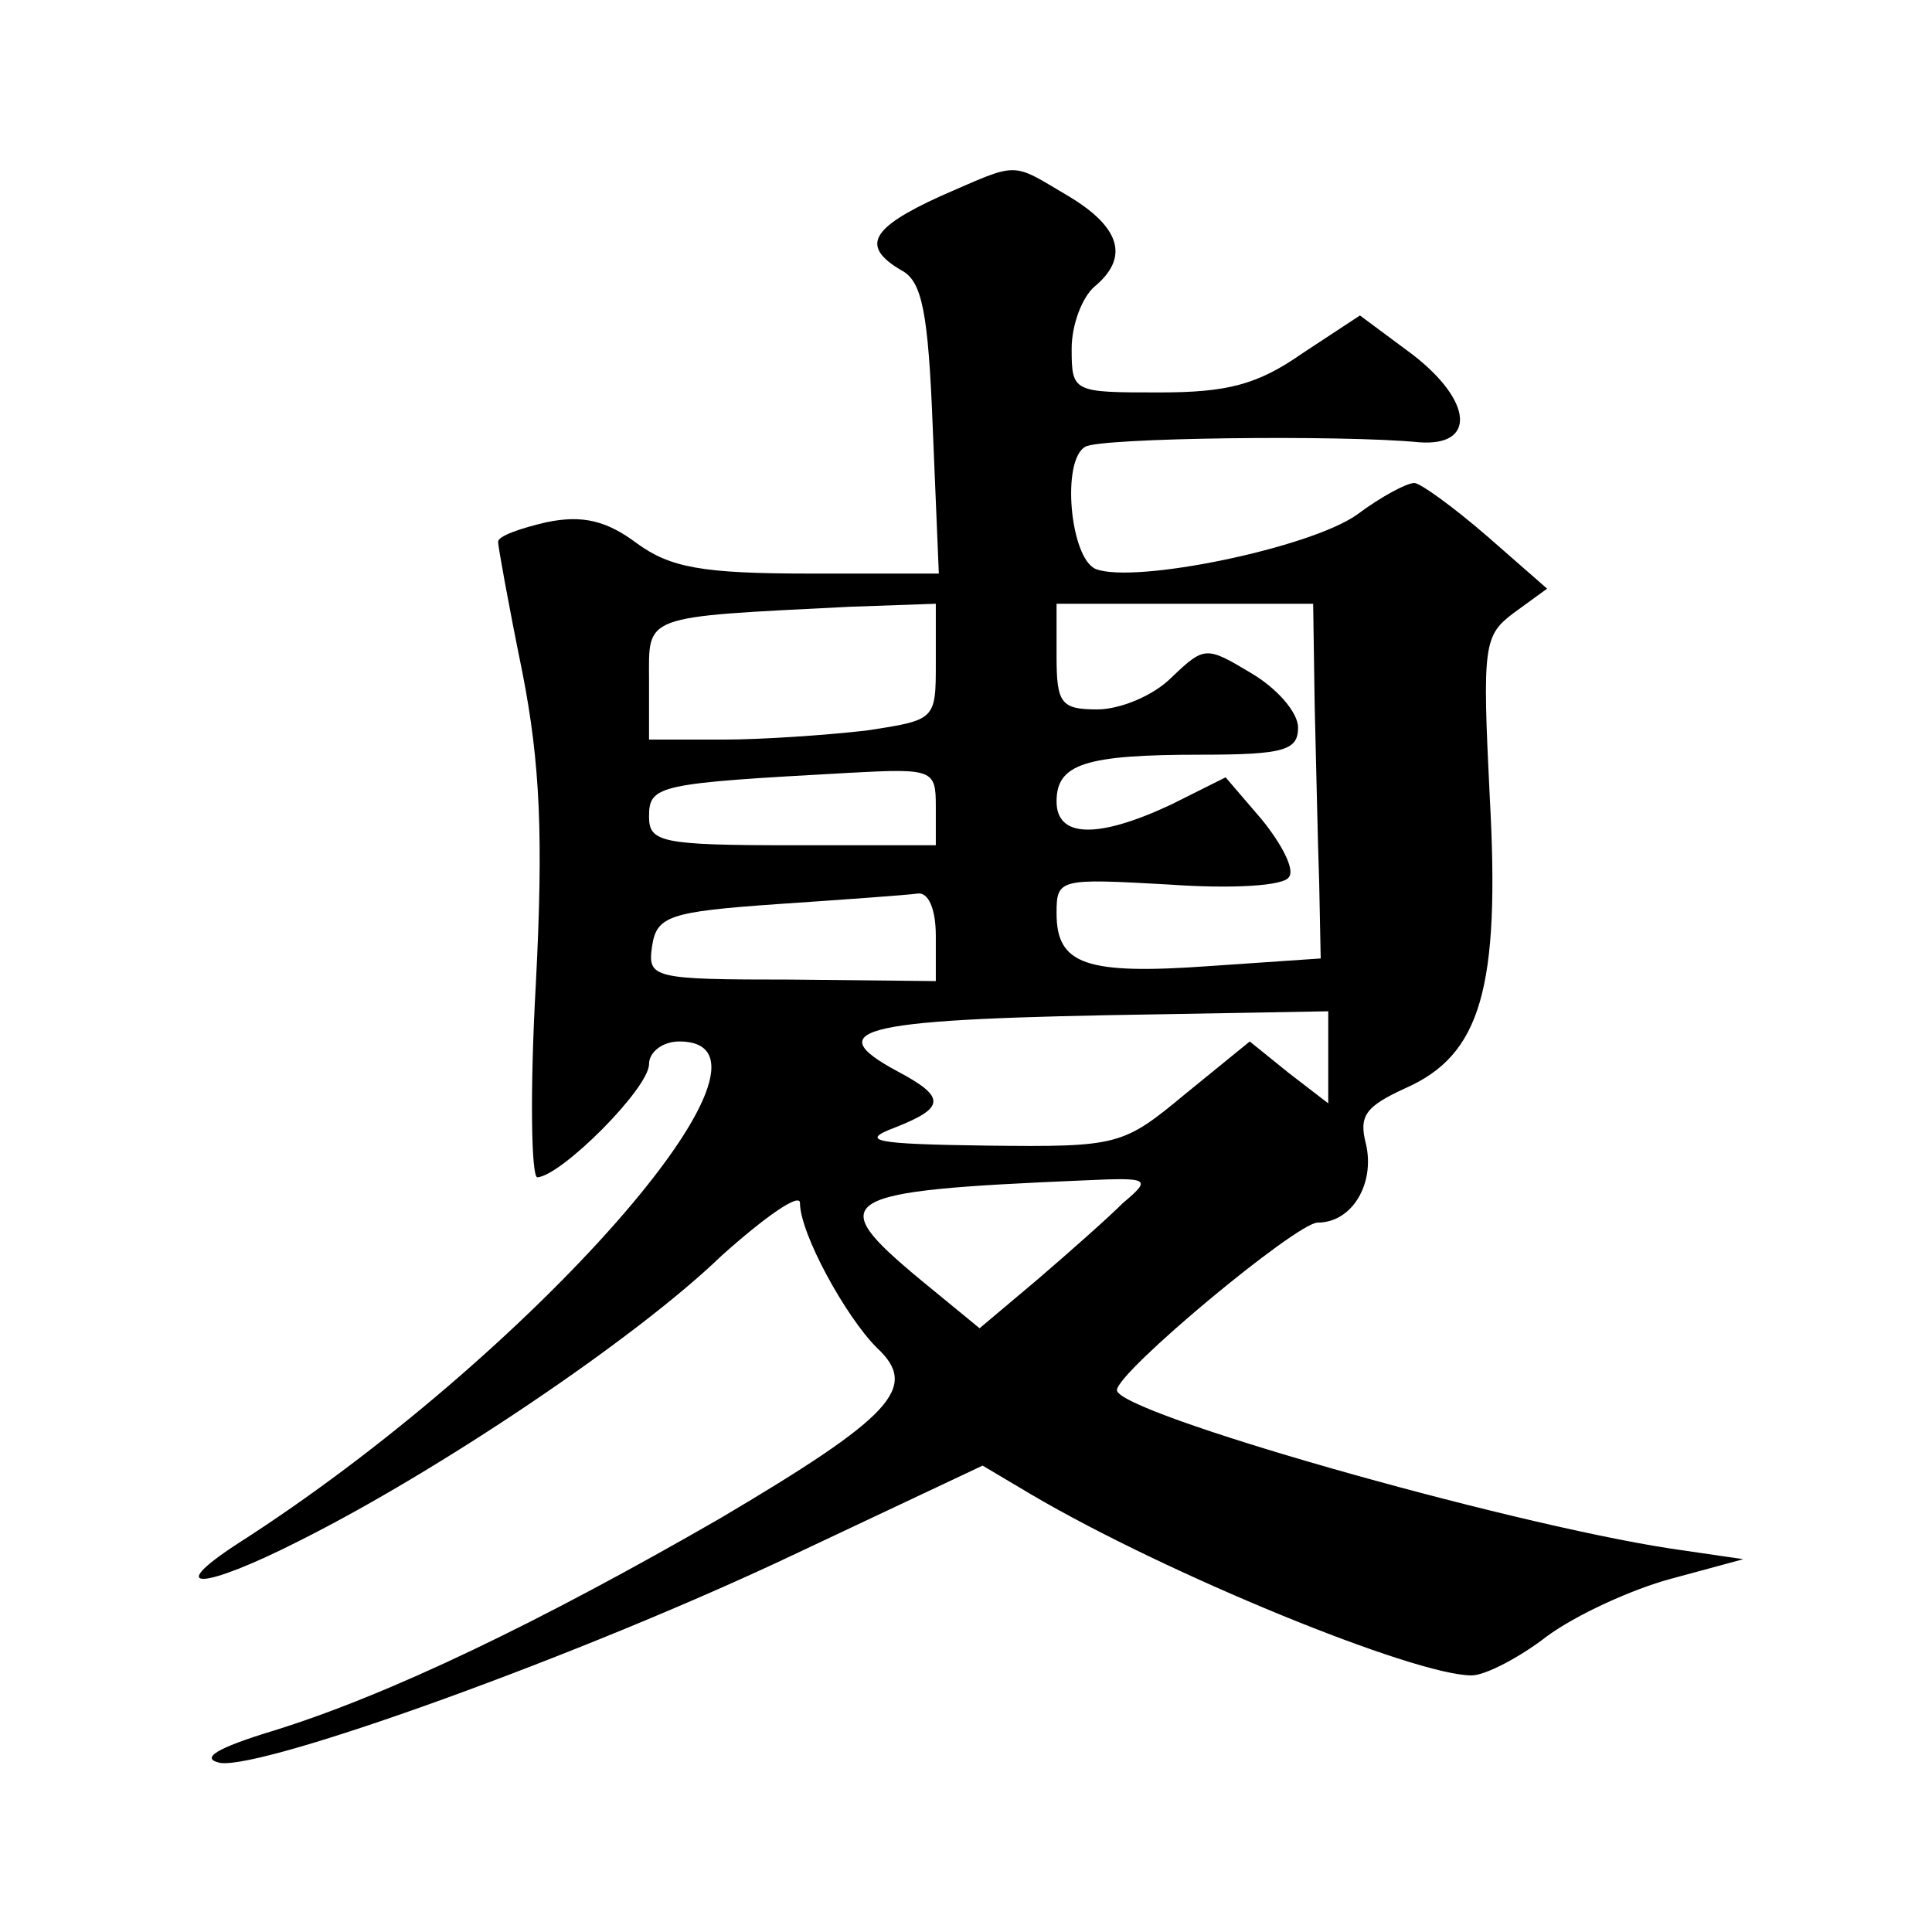 <?xml version="1.0" standalone="no"?>
<!DOCTYPE svg PUBLIC "-//W3C//DTD SVG 20010904//EN"
 "http://www.w3.org/TR/2001/REC-SVG-20010904/DTD/svg10.dtd">
<svg version="1.0" xmlns="http://www.w3.org/2000/svg"
 width="128pt" height="128pt" viewBox="0 0 128 128"
 preserveAspectRatio="xMidYMid meet">
<g transform="translate(0,128) scale(0.1,-0.1)"
fill="#0" stroke="none">
<path d="M623 1150 c-46 -21 -53 -33 -26 -49 14 -7 18 -28 21 -105 l4 -96 -86 0
c-71 0 -92 4 -114 20 -20 15 -36 19 -60 14 -17 -4 -32 -9 -32 -13 0 -3 7 -42 16
-86 12 -61 14 -110 9 -207 -4 -71 -3 -128 1 -128 16 1 74 59 74 75 0 8 9 15 20
15 85 0 -99 -209 -293 -333 -49 -32 -22 -30 41 2 92 46 223 134 280 189 29 26 52
42 52 35 0 -20 30 -75 51 -96 28 -26 11 -45 -104 -113 -118 -68 -219 -117 -297
-141 -36 -11 -48 -18 -34 -21 30 -4 241 72 382 139 l123 58 32 -19 c90 -53 254
-120 292 -120 9 0 32 12 50 26 19 14 56 31 82 38 l48 13 -48 7 c-111 17 -367 90
-367 105 0 12 119 111 133 111 23 0 38 26 32 52 -5 19 0 25 26 37 50 22 63 66 56
193 -5 101 -4 107 16 122 l22 16 -40 35 c-22 19 -44 35 -48 35 -5 0 -22 -9 -38
-21 -31 -22 -147 -46 -173 -36 -17 7 -23 72 -7 81 9 6 170 8 221 3 38 -3 36 27
-4 58 l-35 26 -38 -25 c-30 -21 -50 -26 -95 -26 -57 0 -58 0 -58 29 0 16 7 34 15
41 23 19 18 39 -17 60 -39 23 -32 23 -85 0z m-3 -309 c0 -38 0 -38 -46 -45 -26
-3 -69 -6 -95 -6 l-49 0 0 39 c0 44 -6 42 133 49 l57 2 0 -39z m251 -28 c1 -38
2 -90 3 -118 l1 -50 -73 -5 c-83 -6 -102 1 -102 35 0 23 2 23 74 19 42 -3 77 -1
80 5 4 5 -5 22 -18 38 l-24 28 -36 -18 c-49 -23 -76 -22 -76 2 0 25 19 31 96 31
55 0 64 3 64 18 0 10 -14 26 -31 36 -30 18 -31 18 -53 -3 -12 -12 -34 -21 -49 -21
-24 0 -27 4 -27 35 l0 35 85 0 85 0 1 -67z m-251 -67 l0 -26 -95 0 c-87 0 -95 2
-95 19 0 21 6 22 133 29 55 3 57 2 57 -22z m0 -86 l0 -30 -96 1 c-92 0 -95 1 -92
22 3 20 11 23 83 28 44 3 86 6 93 7 7 1 12 -10 12 -28z m260 -81 l0 -30 -26 20
-26 21 -43 -35 c-41 -34 -44 -35 -131 -34 -75 1 -85 3 -61 12 33 13 34 20 2 37
-54 29 -24 35 173 38 l112 2 0 -31z m-136 -96 c-10 -10 -36 -33 -57 -51 l-38 -32
-39 32 c-65 54 -57 59 109 66 43 2 44 1 25 -15z"/>
</g>
</svg>
